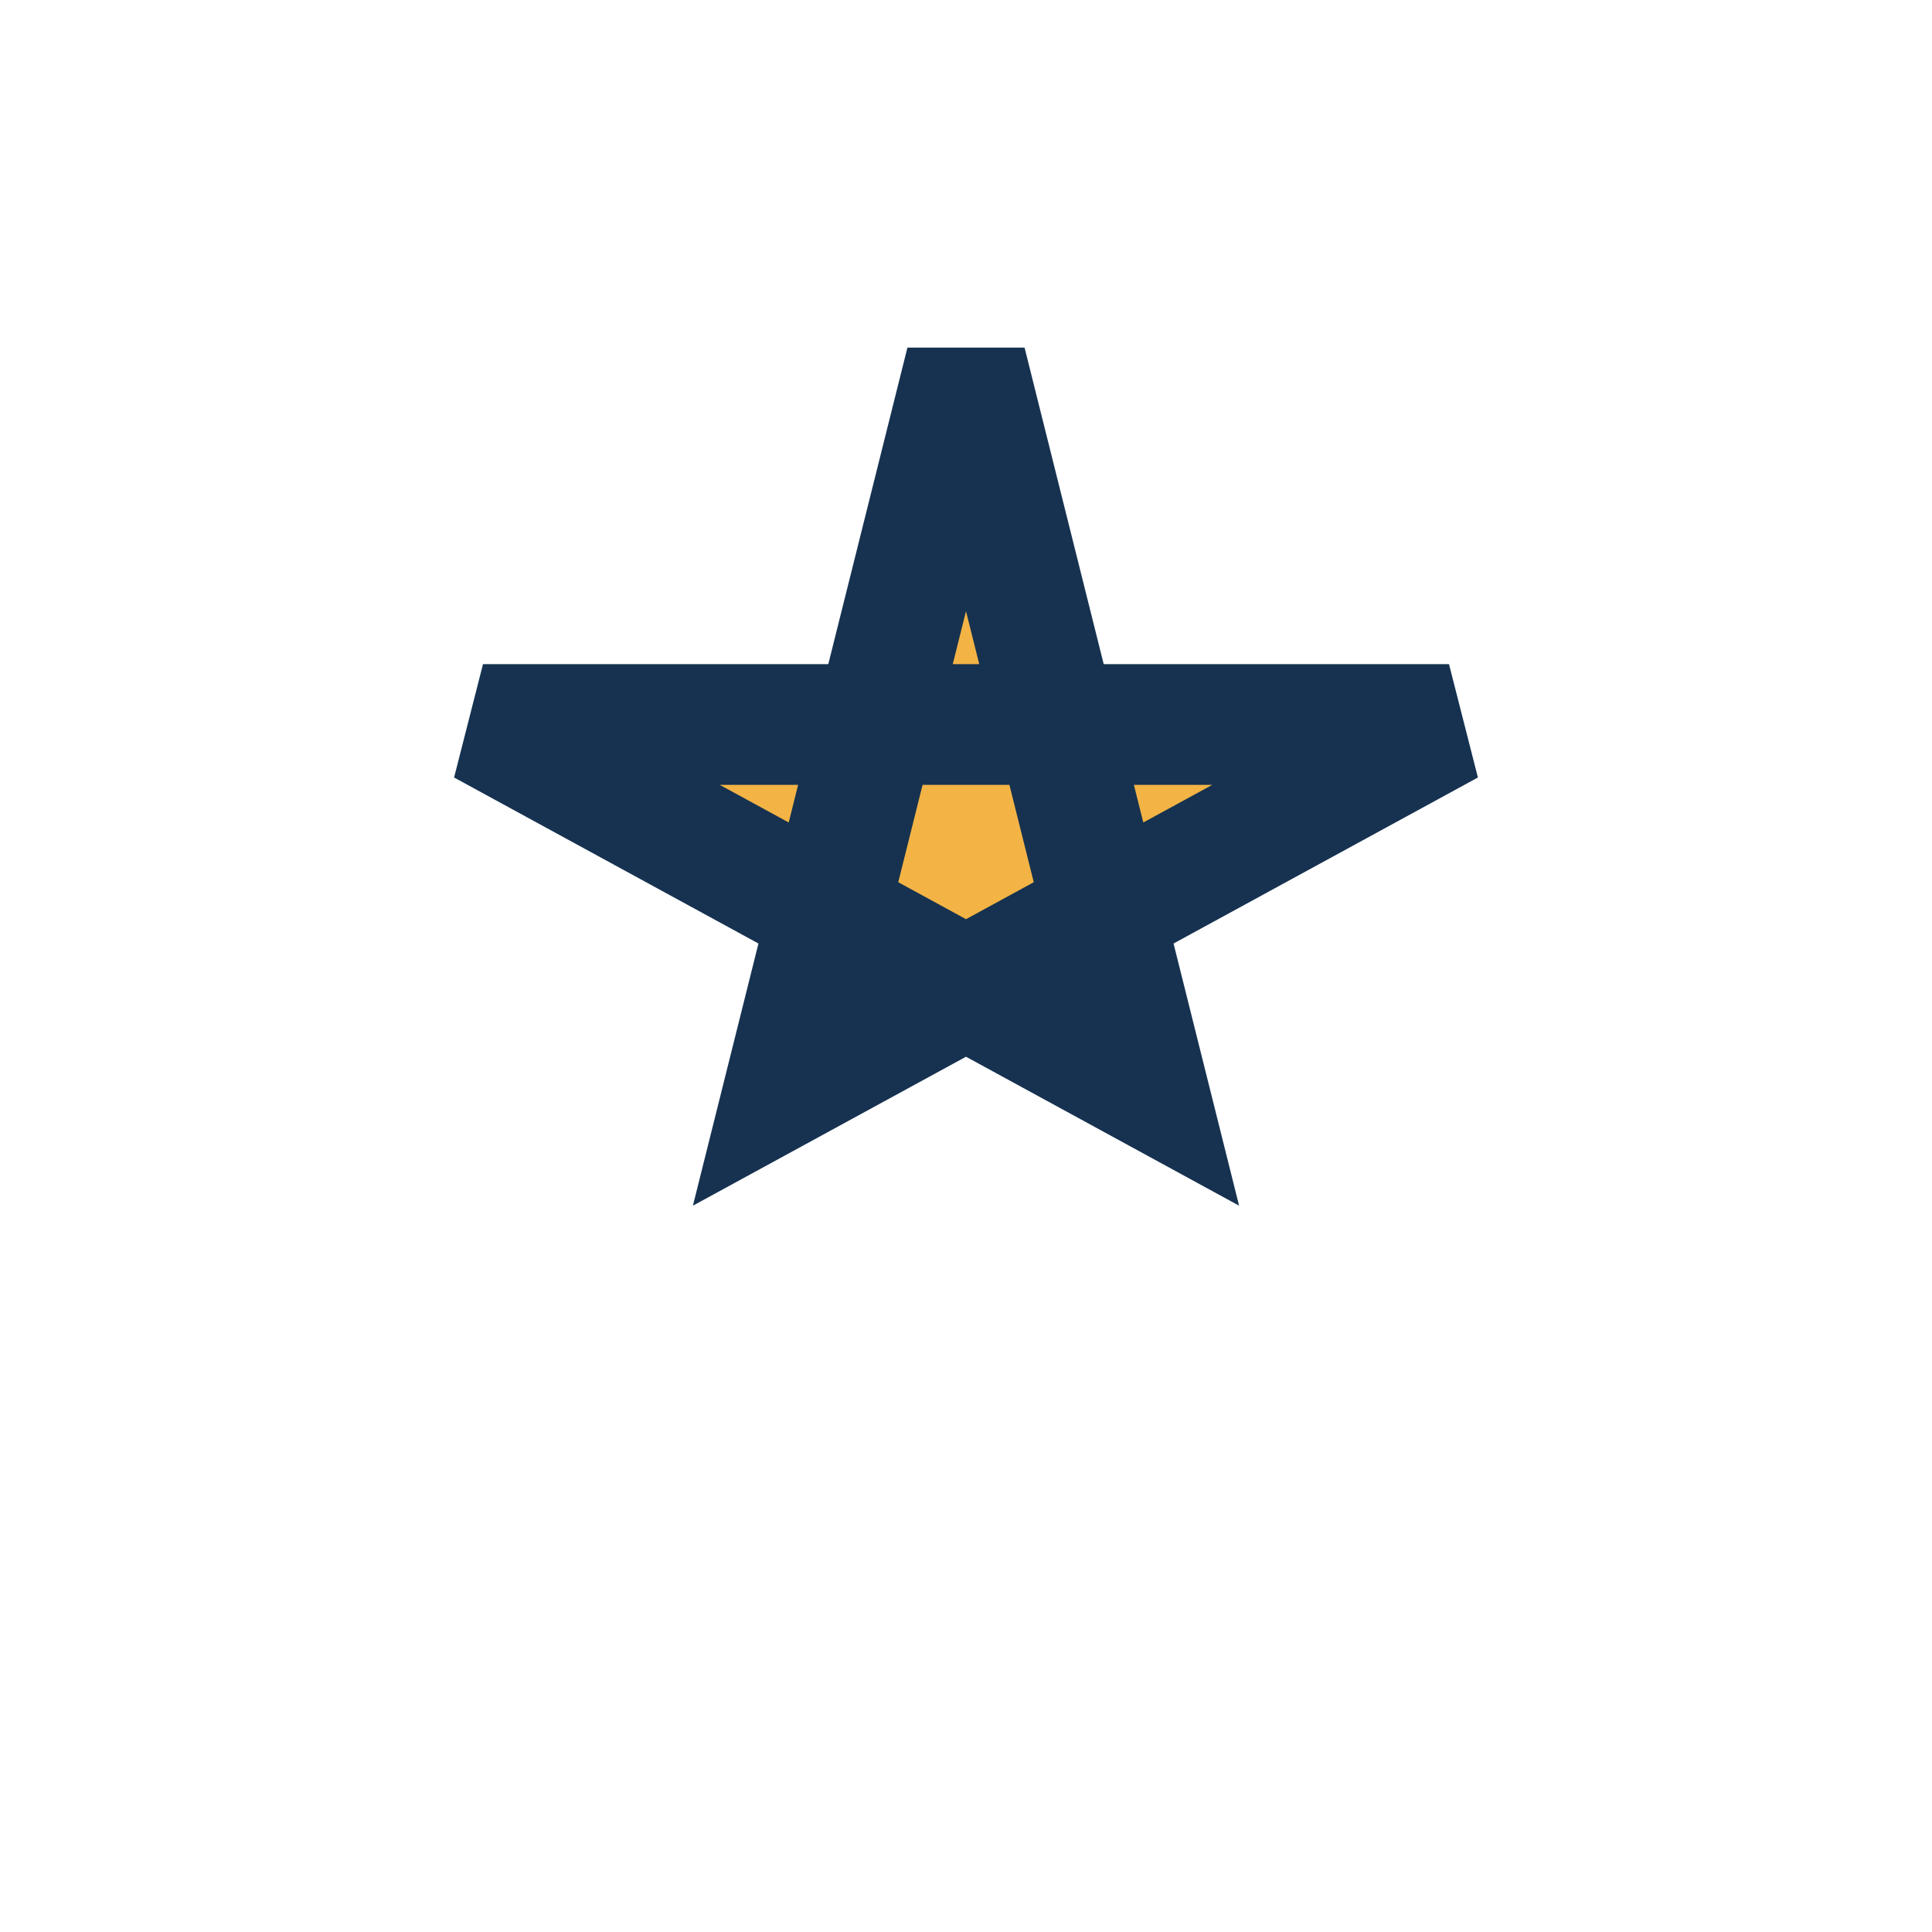 <?xml version="1.0" encoding="UTF-8"?>
<svg xmlns="http://www.w3.org/2000/svg" width="32" height="32" viewBox="0 0 32 32"><polygon points="16,6 19,18 8,12 24,12 13,18" fill="#F3B445" stroke="#163250" stroke-width="2"/></svg>
